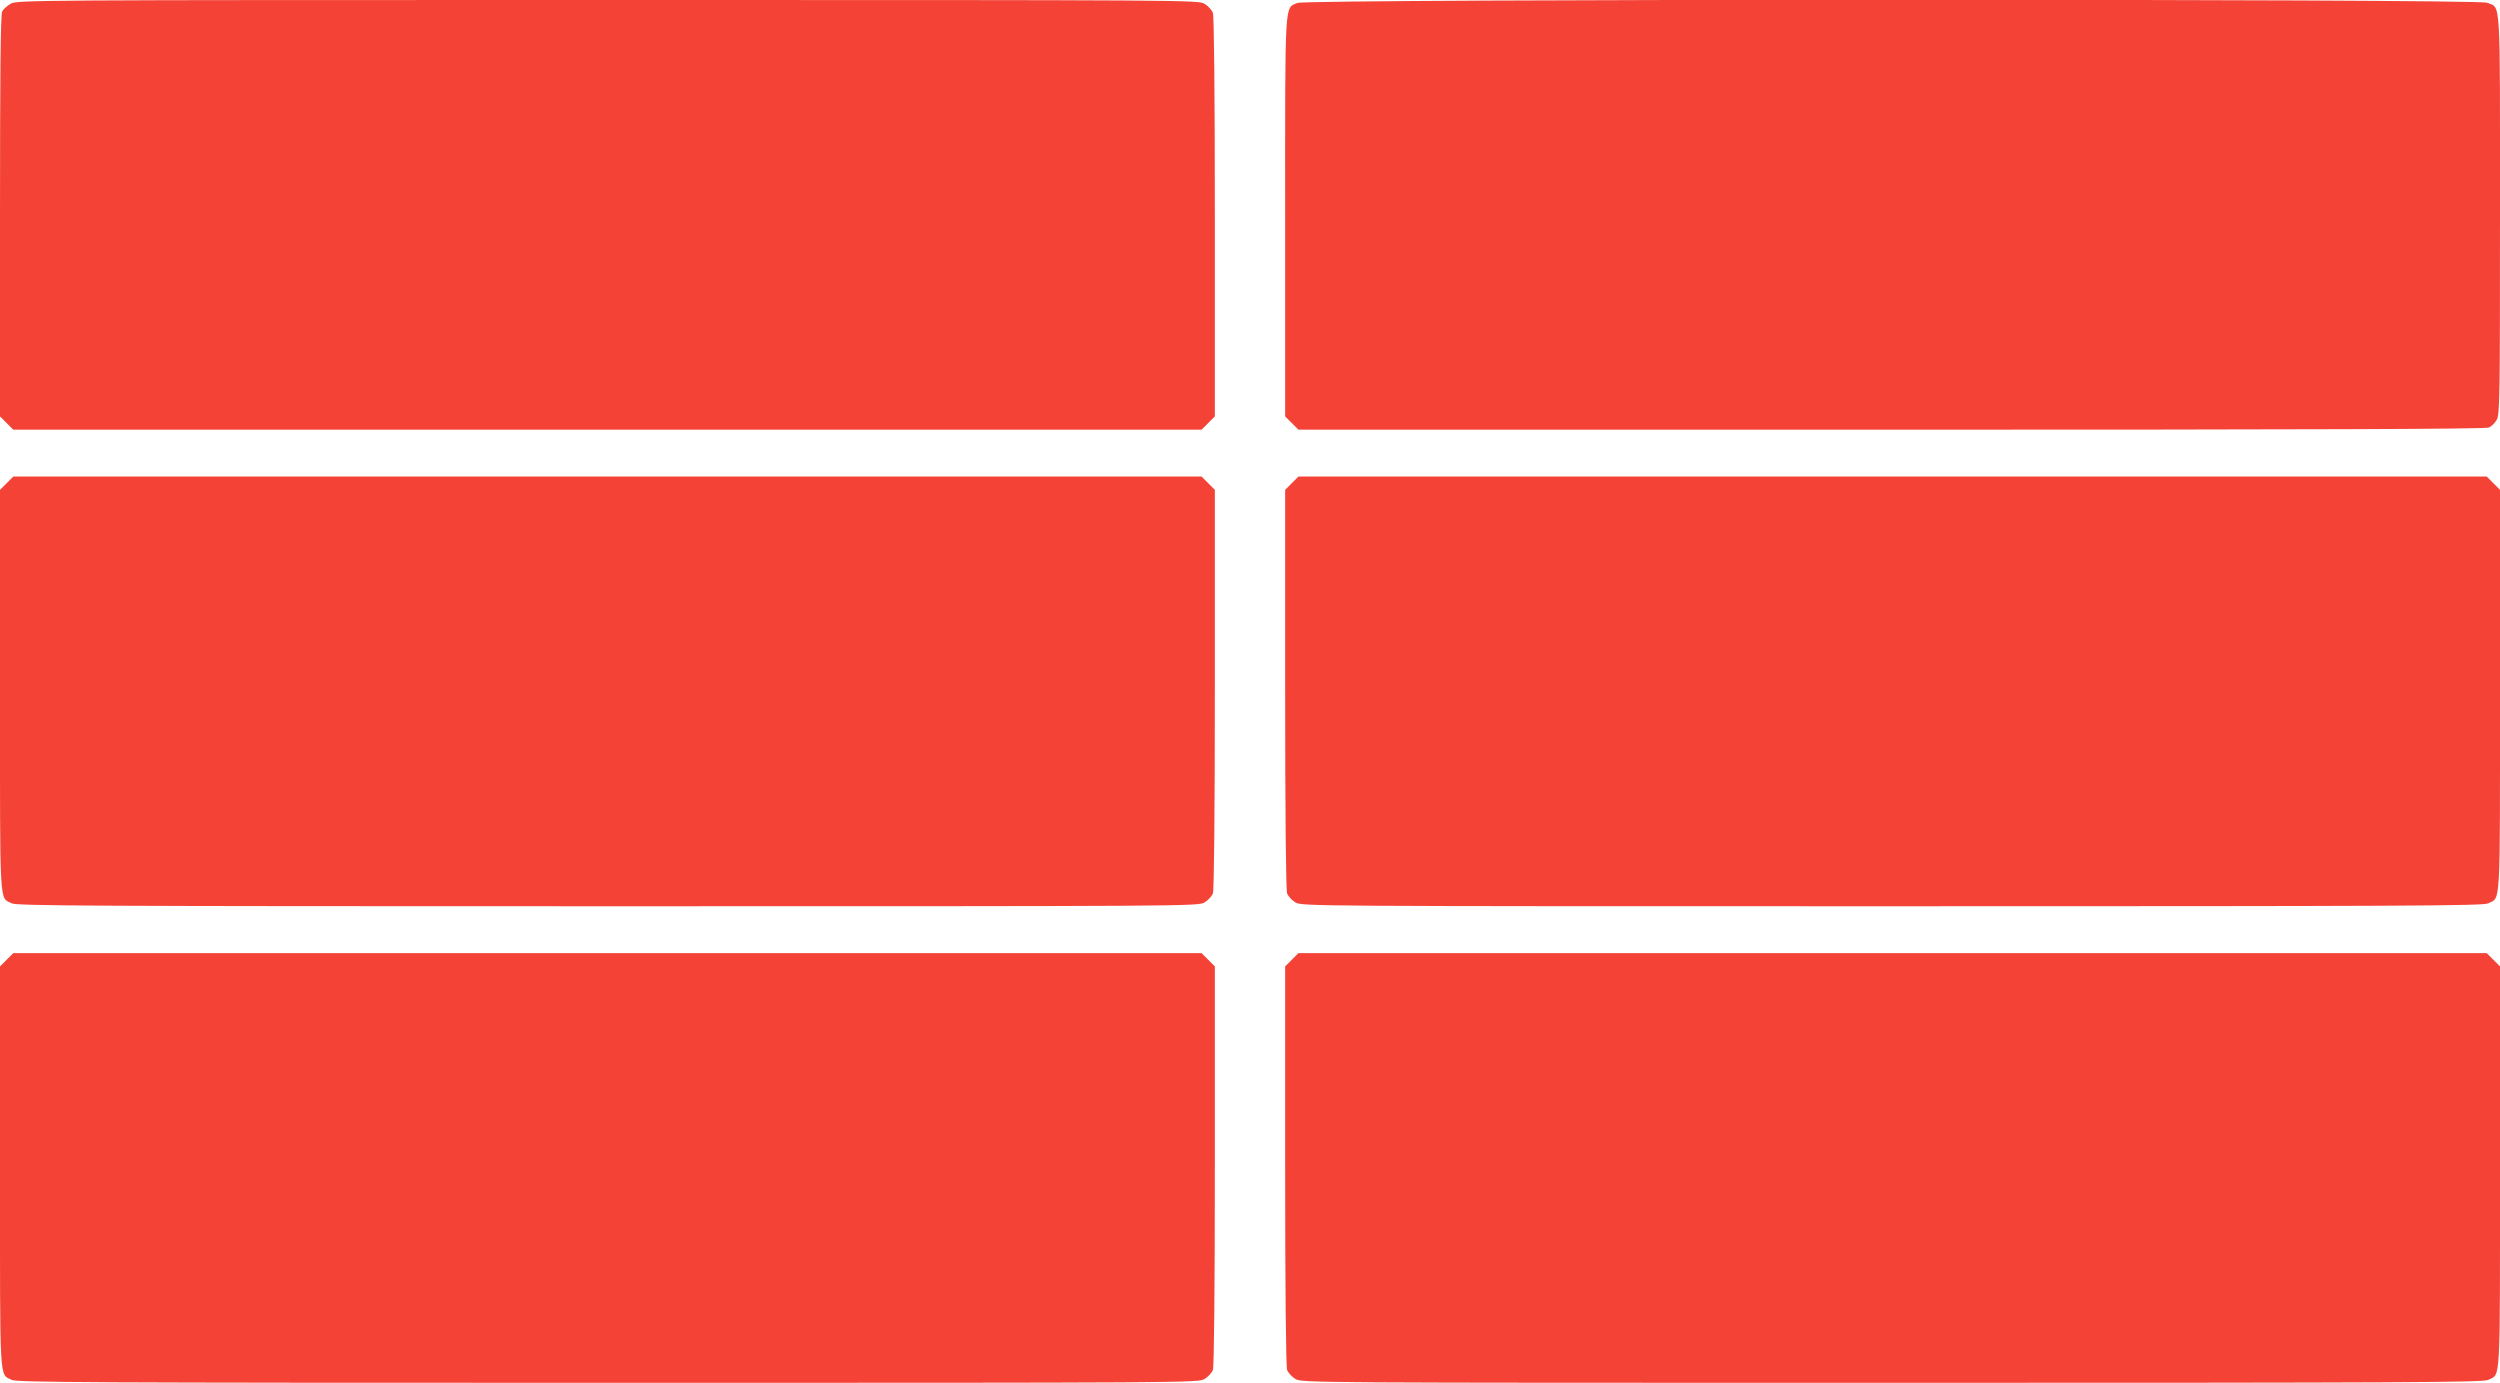 <?xml version="1.0" standalone="no"?>
<!DOCTYPE svg PUBLIC "-//W3C//DTD SVG 20010904//EN"
 "http://www.w3.org/TR/2001/REC-SVG-20010904/DTD/svg10.dtd">
<svg version="1.0" xmlns="http://www.w3.org/2000/svg"
 width="1280pt" height="708pt" viewBox="0 0 1280 708"
 preserveAspectRatio="xMidYMid meet">
<g transform="translate(0,708) scale(0.1,-0.1)"
fill="#f44336" stroke="none">
<path d="M53 7060 c-17 -10 -37 -28 -42 -39 -8 -13 -11 -340 -11 -1046 l0
-1027 34 -34 34 -34 3042 0 3042 0 34 34 34 34 0 1020 c0 639 -4 1030 -10
1046 -5 14 -24 35 -42 46 -33 20 -52 20 -3058 20 -2978 0 -3025 0 -3057 -20z"/>
<path d="M6643 7065 c-67 -29 -63 33 -63 -1096 l0 -1021 34 -34 34 -34 3036 0
c2161 0 3042 3 3059 11 13 6 31 23 40 39 16 26 17 115 17 1052 0 1136 5 1054
-66 1084 -50 21 -6043 20 -6091 -1z"/>
<path d="M34 4606 l-34 -34 0 -1029 c0 -1131 -4 -1055 60 -1088 26 -13 390
-15 3052 -15 3004 0 3023 0 3056 20 18 11 37 32 42 46 6 16 10 407 10 1046 l0
1020 -34 34 -34 34 -3042 0 -3042 0 -34 -34z"/>
<path d="M6614 4606 l-34 -34 0 -1020 c0 -639 4 -1030 10 -1046 5 -14 24 -35
42 -46 33 -20 52 -20 3056 -20 2662 0 3026 2 3052 15 64 33 60 -43 60 1088 l0
1029 -34 34 -34 34 -3042 0 -3042 0 -34 -34z"/>
<path d="M34 2166 l-34 -34 0 -1029 c0 -1131 -4 -1055 60 -1088 26 -13 390
-15 3052 -15 3004 0 3023 0 3056 20 18 11 37 32 42 46 6 16 10 407 10 1046 l0
1020 -34 34 -34 34 -3042 0 -3042 0 -34 -34z"/>
<path d="M6614 2166 l-34 -34 0 -1020 c0 -639 4 -1030 10 -1046 5 -14 24 -35
42 -46 33 -20 52 -20 3056 -20 2662 0 3026 2 3052 15 64 33 60 -43 60 1088 l0
1029 -34 34 -34 34 -3042 0 -3042 0 -34 -34z"/>
</g>
</svg>
